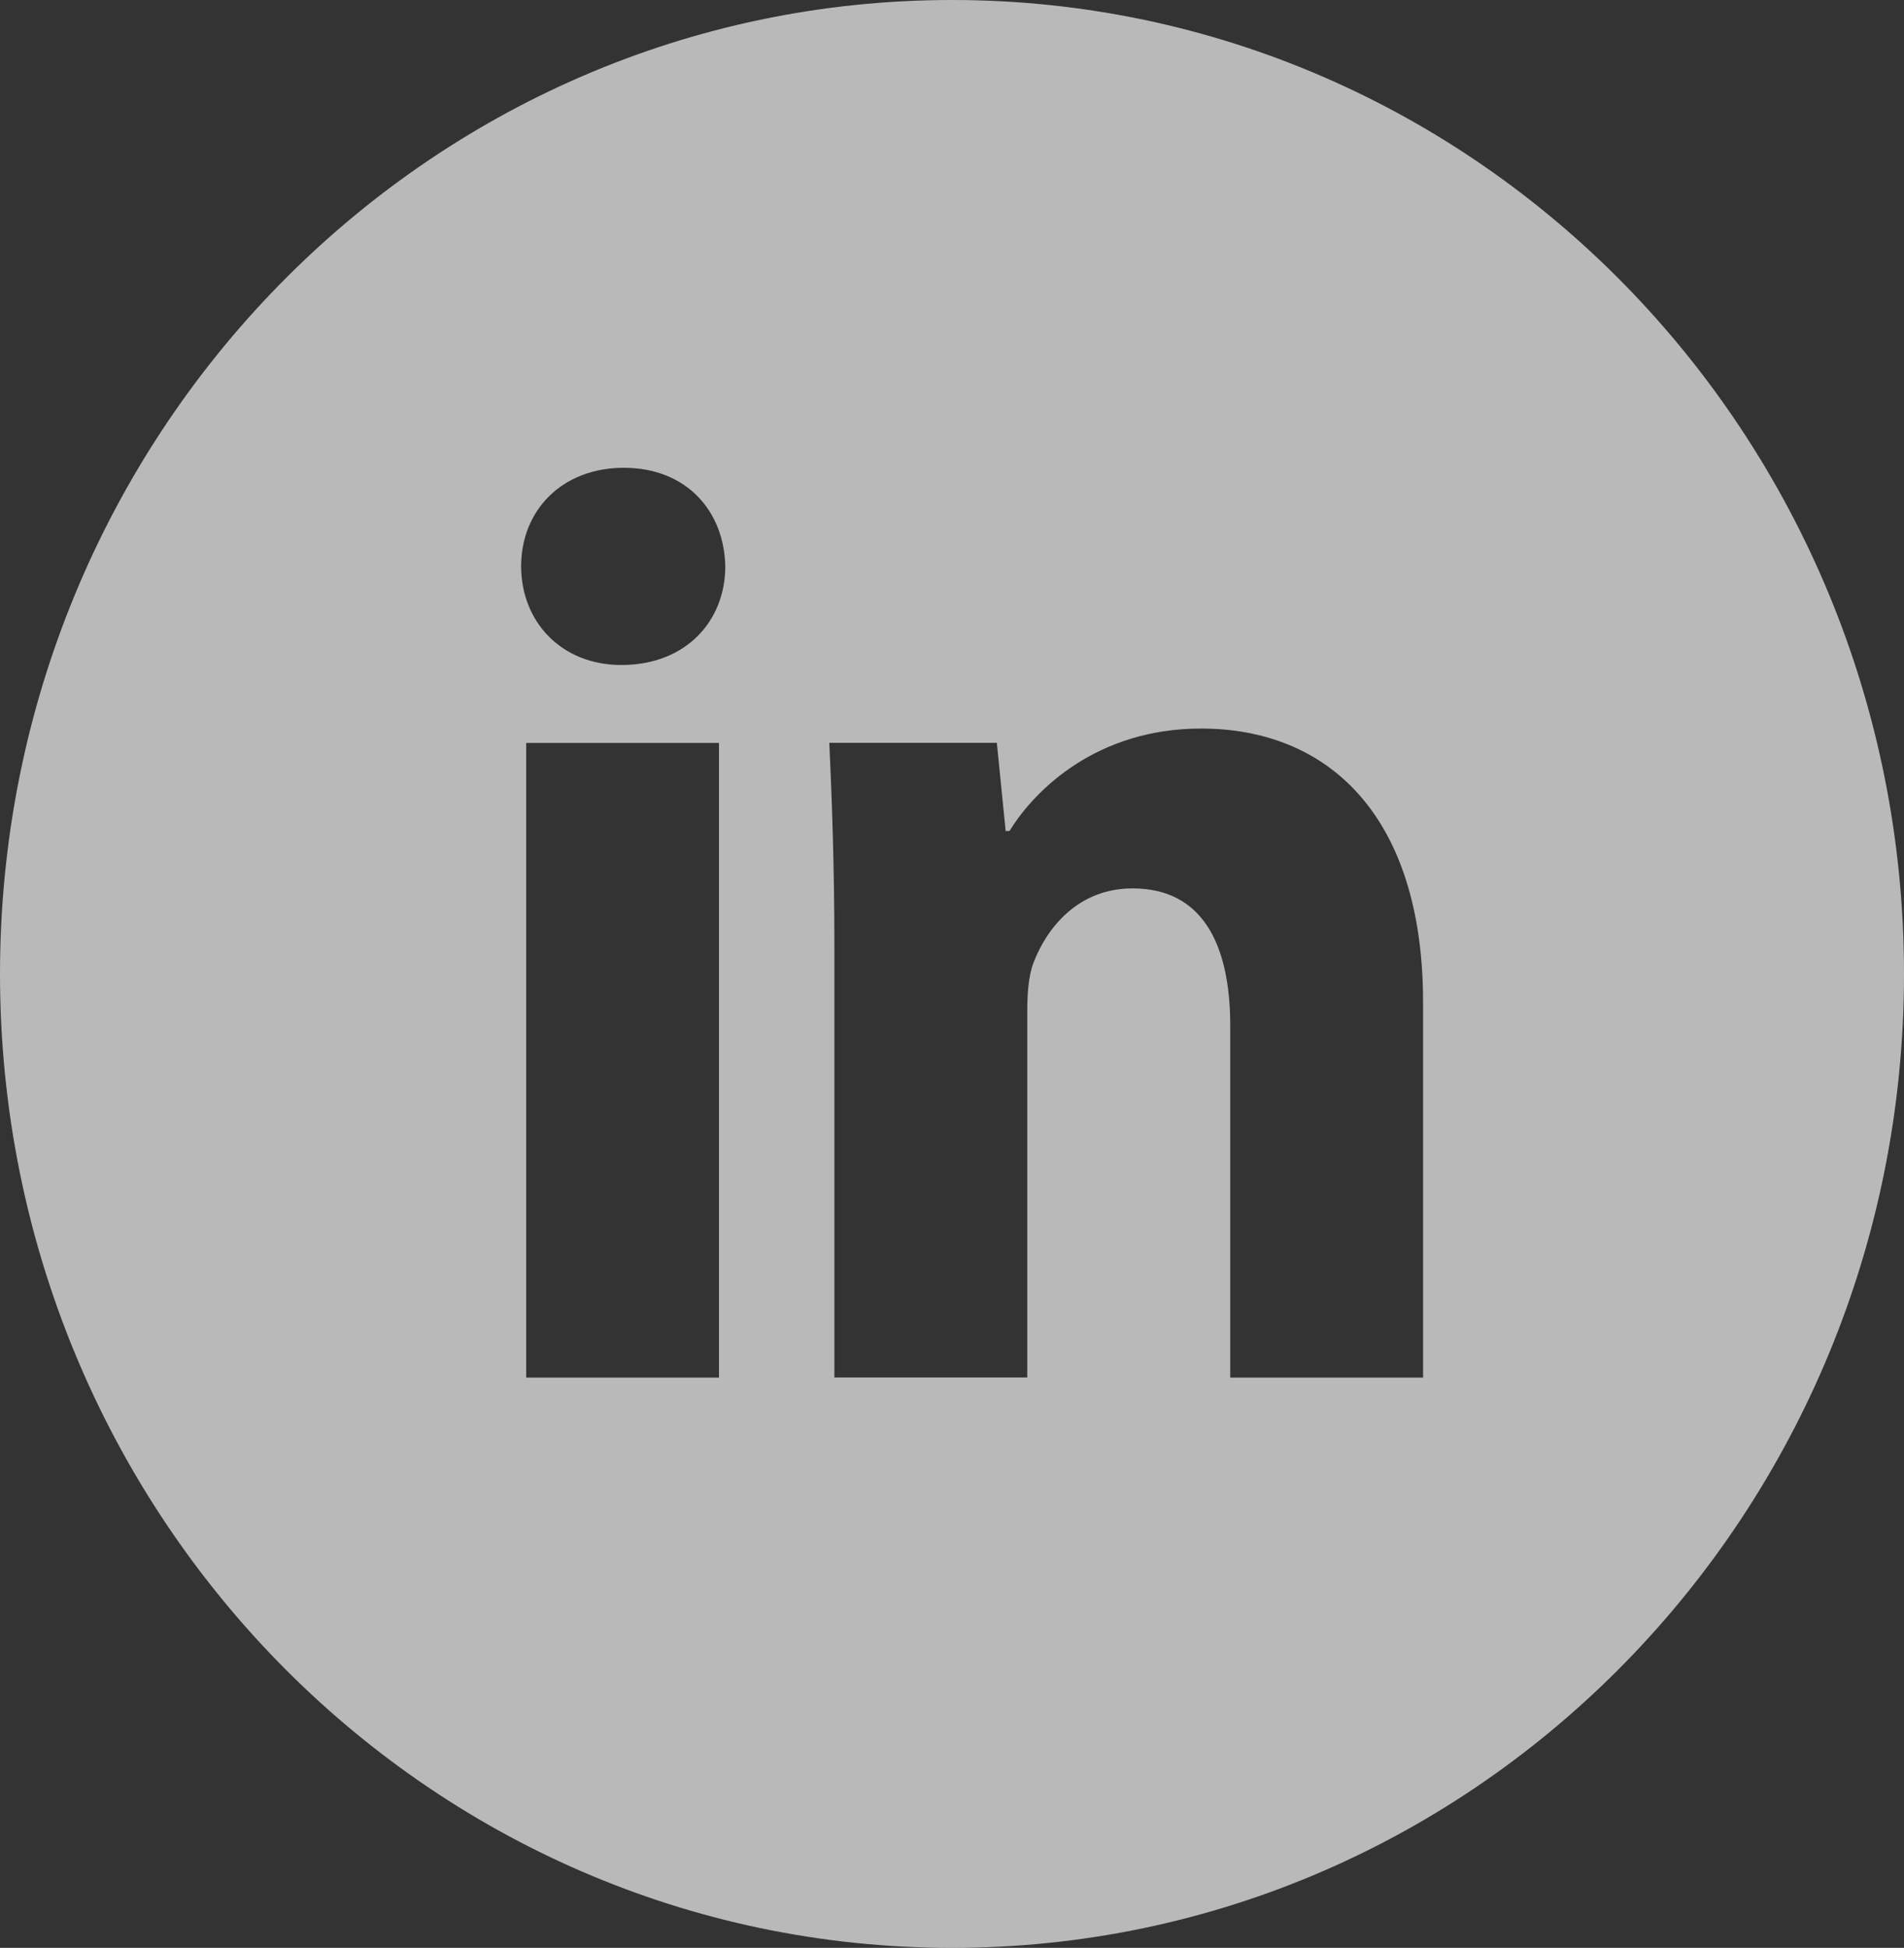 <svg width="44" height="45" viewBox="0 0 44 45" fill="none" xmlns="http://www.w3.org/2000/svg">
<rect x="0" y="0" width="44" height="45" fill="#333333" stroke="none"/>
<path d="M22 0C9.85 0 6.10352e-05 10.073 6.10352e-05 22.5C6.10352e-05 34.927 9.85 45 22 45C34.151 45 44 34.927 44 22.5C44 10.073 34.151 0 22 0ZM16.615 31.826H12.16V17.163H16.615V31.826ZM14.36 15.363C12.953 15.363 12.043 14.344 12.043 13.083C12.043 11.796 12.98 10.807 14.417 10.807C15.854 10.807 16.734 11.796 16.761 13.083C16.761 14.344 15.854 15.363 14.36 15.363ZM32.886 31.826H28.43V23.7C28.43 21.809 27.784 20.524 26.173 20.524C24.943 20.524 24.212 21.394 23.888 22.23C23.769 22.528 23.739 22.95 23.739 23.369V31.823H19.282V21.839C19.282 20.009 19.225 18.478 19.165 17.161H23.036L23.24 19.198H23.329C23.916 18.241 25.353 16.831 27.757 16.831C30.688 16.831 32.886 18.839 32.886 23.156V31.826Z" fill="white" fill-opacity="0.66"/>
</svg>
